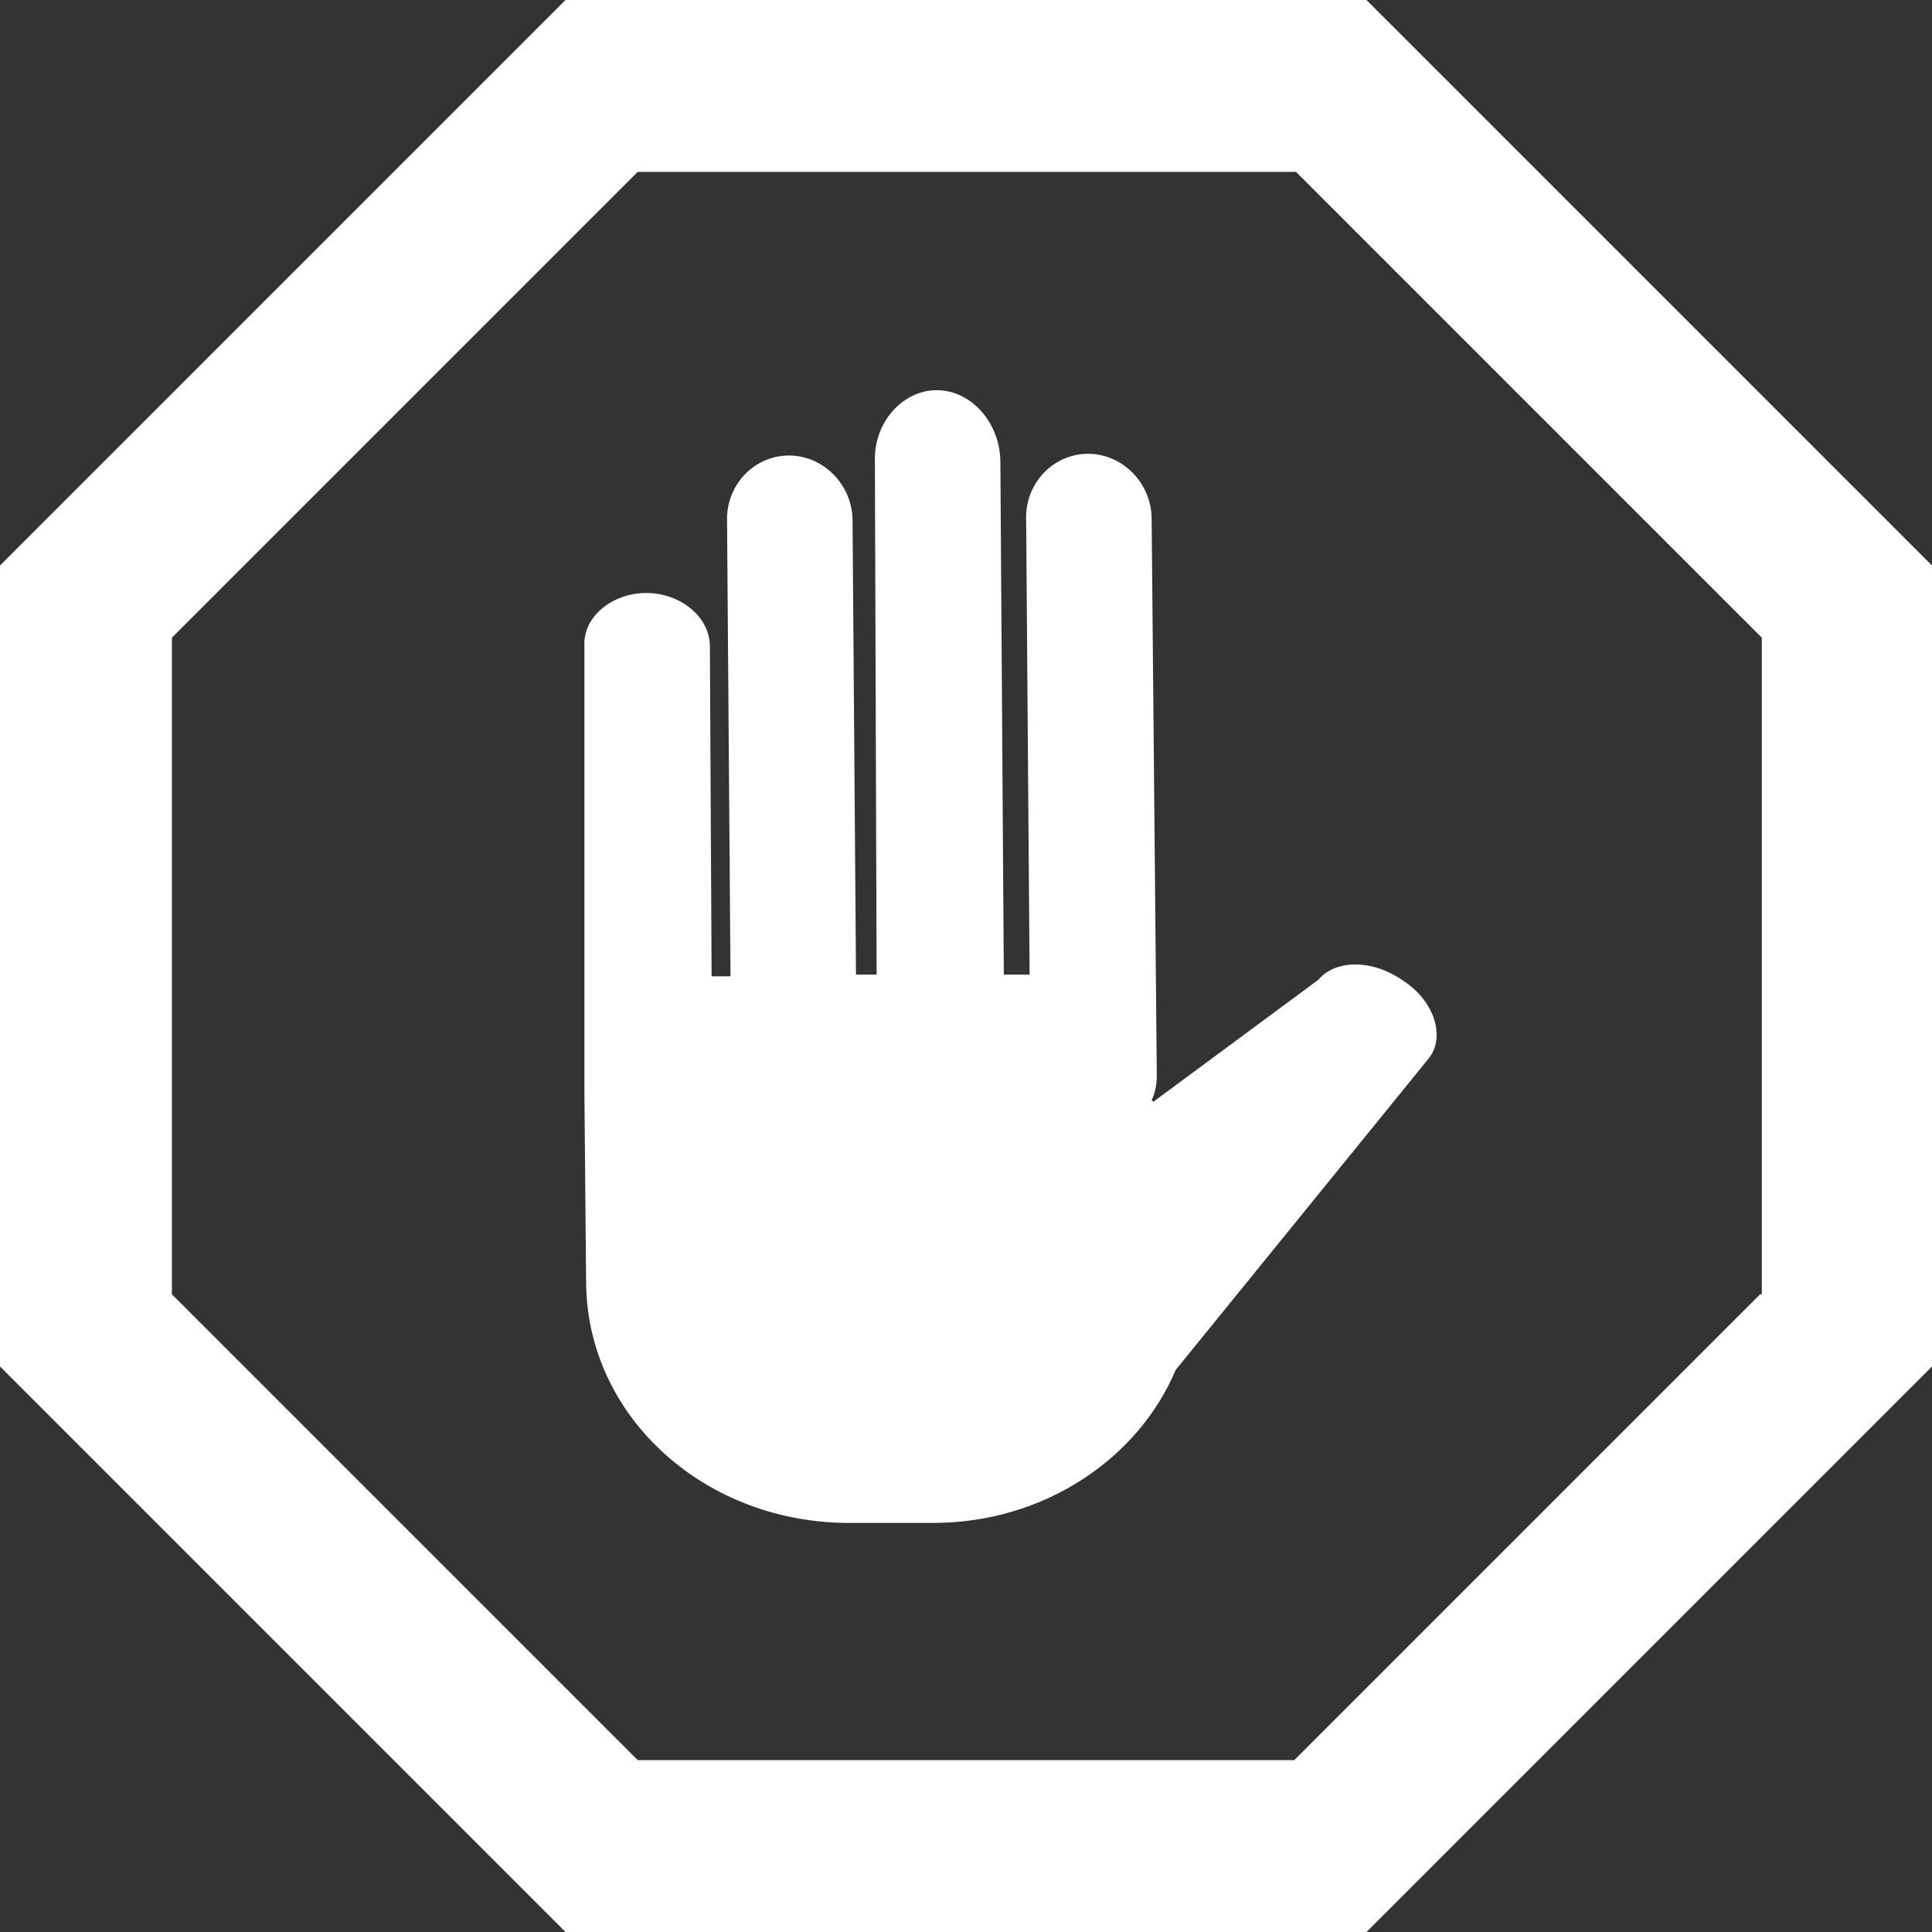 <svg xmlns="http://www.w3.org/2000/svg" viewBox="0 0 112.4 112.4" enable-background="new 0 0 112.4 112.4"><rect x="0" y="0" width="112.4" height="112.4" fill="#333333" stroke="none"/><style type="text/css">.st0{fill:#FFFFFF;}</style><path class="st0" d="M79.5 0H32.9L0 32.9v46.6l32.9 32.9h46.6l32.9-32.9V32.9L79.5 0zm22.9 75.3l-27.1 27.1H37.1L10 75.3V37.1L37.1 10h38.3l27.1 27.1v38.2zM49.6 88.6h4.7c6.4 0 11.9-3.7 14.1-8.9l14.7-18.1c1-1.2.4-3.3-1.4-4.5-1.8-1.3-4-1.3-5-.1l-9.6 7.1-.1-.1c.2-.4.3-.9.3-1.4L67 30.2c0-2.1-1.7-3.8-3.7-3.8s-3.7 1.7-3.6 3.9l.2 26.4h-1.5l-.2-29.8c0-2.3-1.7-4.2-3.7-4.2s-3.7 1.9-3.6 4.2l.1 29.8h-1.2l-.2-26.4c0-2.1-1.7-3.8-3.7-3.8s-3.7 1.7-3.6 3.9l.2 26.4h-1.1l-.1-19.2c0-1.7-1.7-3.1-3.7-3.1s-3.7 1.4-3.6 3.1v26l.1 11.1c.1 7.8 7 14 15.5 13.9z"/></svg>